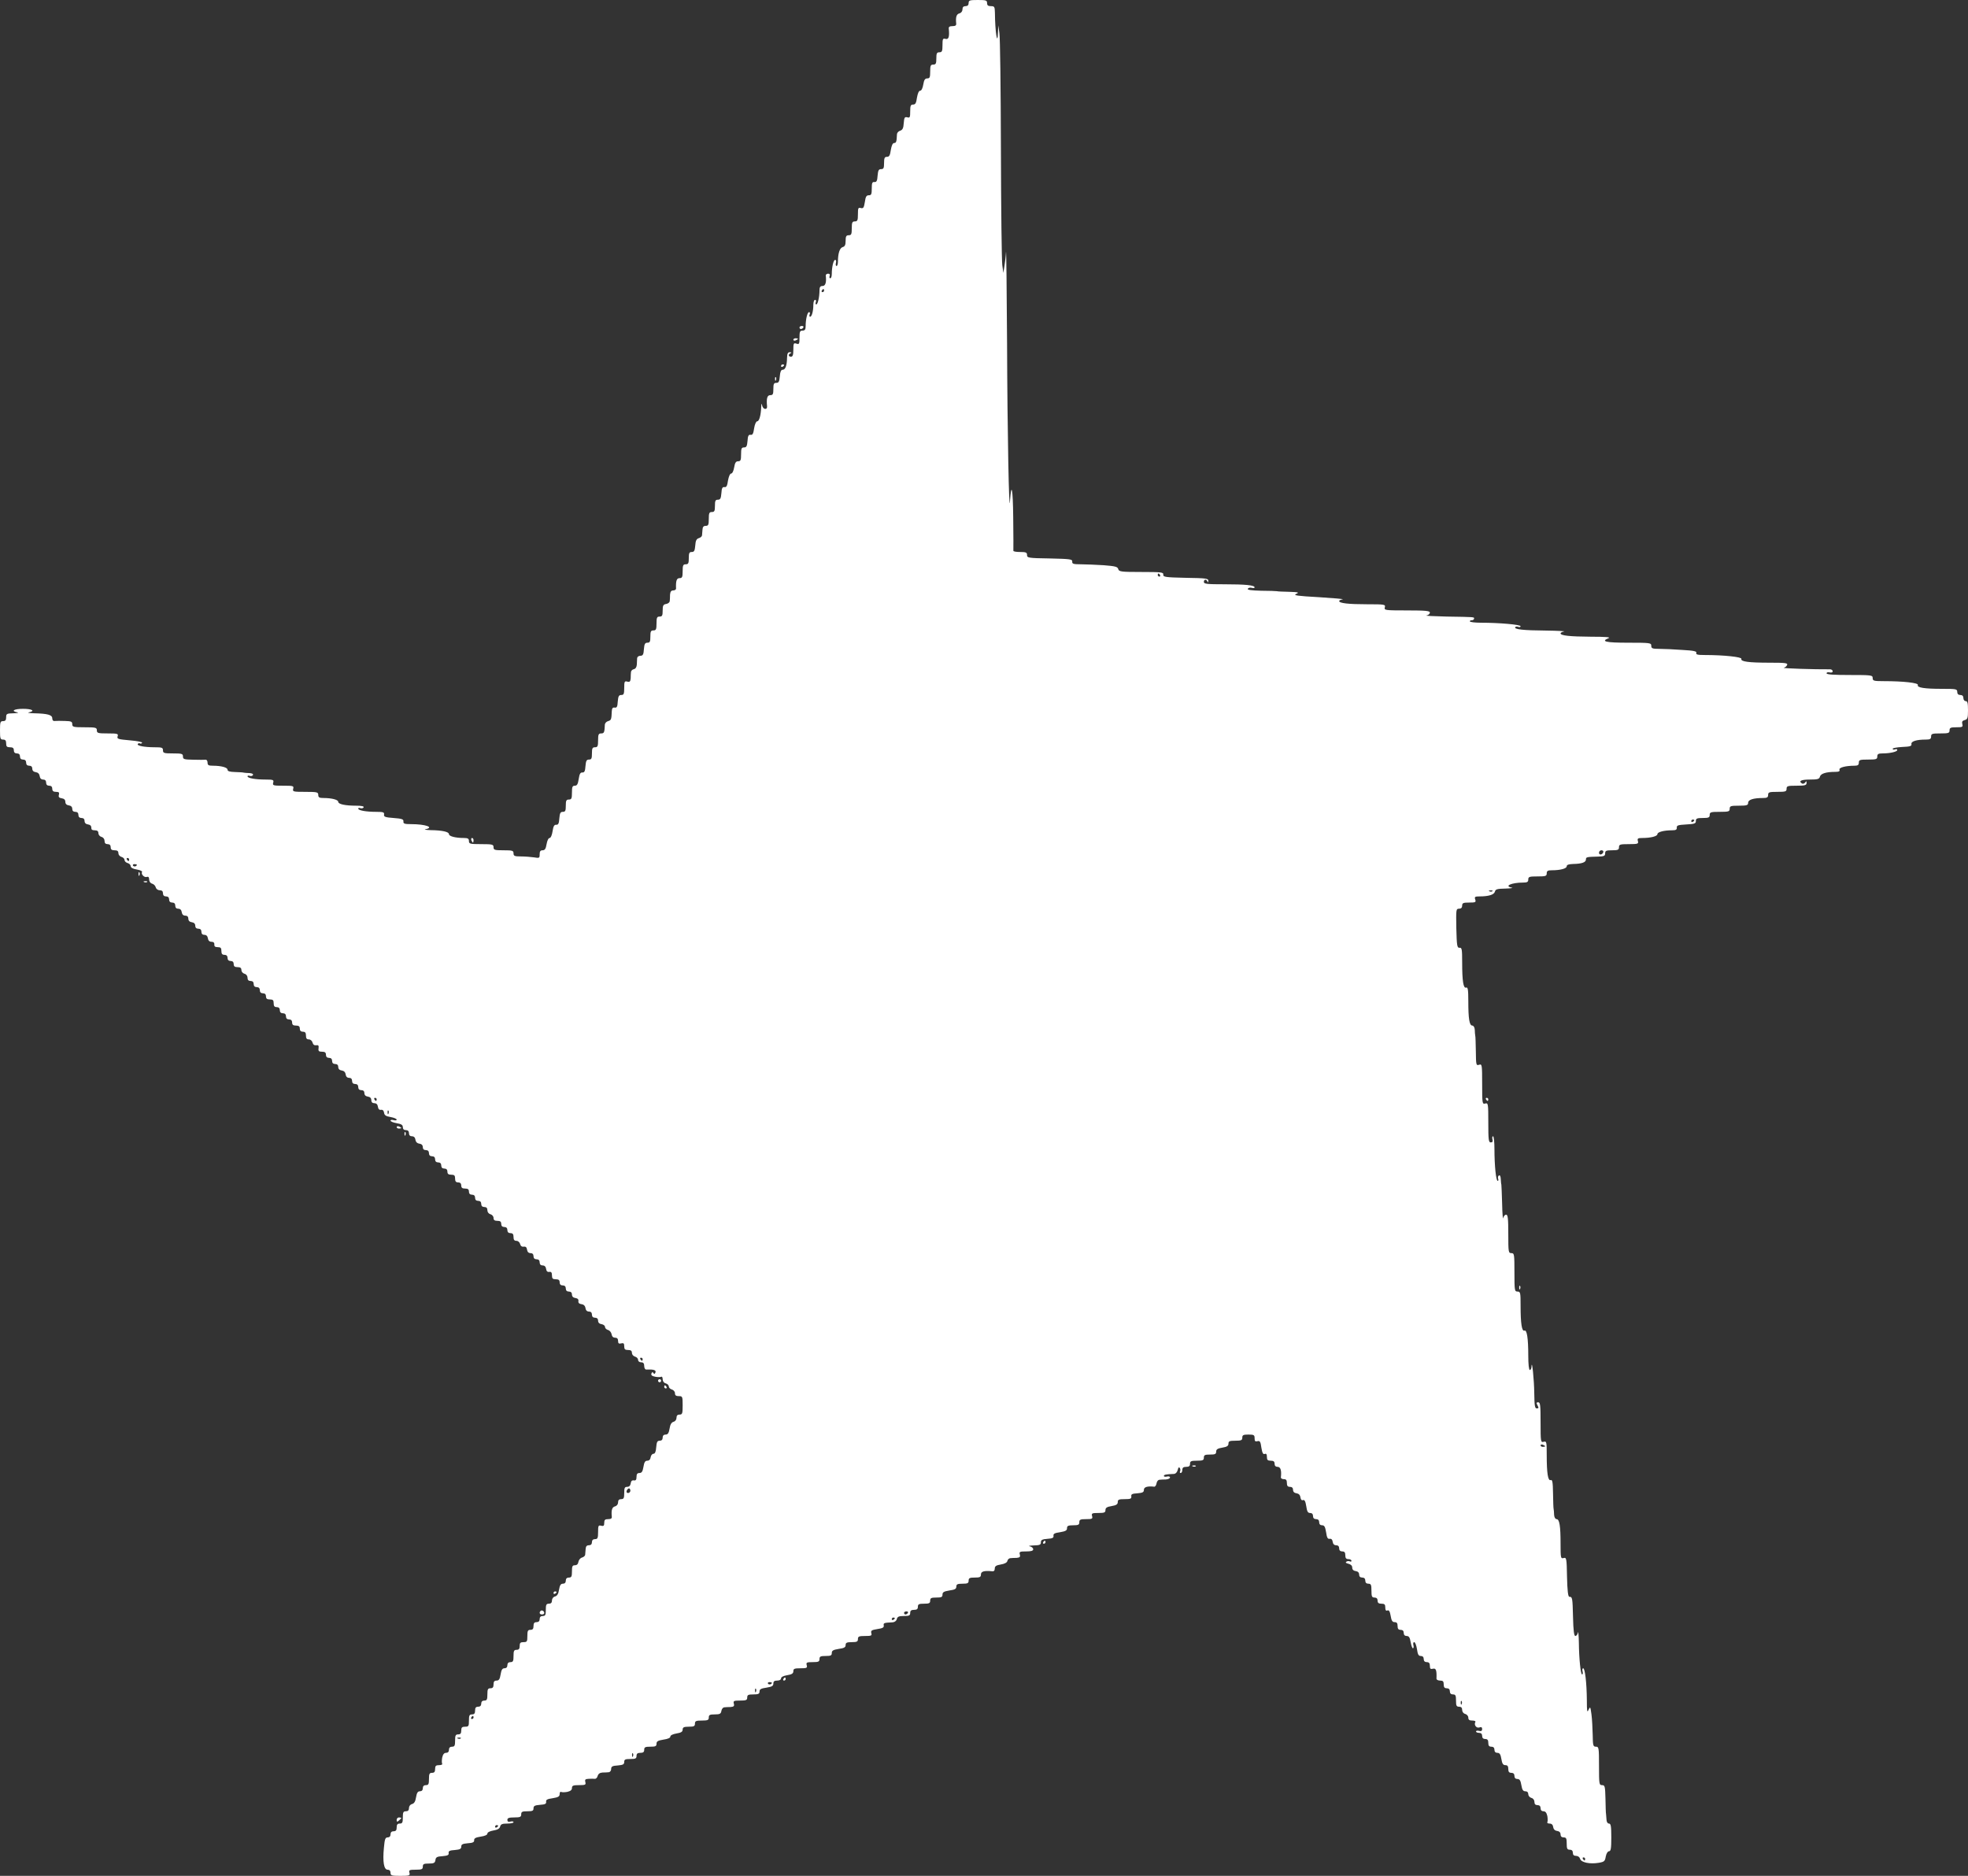 <?xml version="1.0" standalone="no"?>
<!DOCTYPE svg PUBLIC "-//W3C//DTD SVG 20010904//EN"
 "http://www.w3.org/TR/2001/REC-SVG-20010904/DTD/svg10.dtd">
<svg version="1.0" xmlns="http://www.w3.org/2000/svg"
 width="1280pt" height="1220pt" viewBox="0 0 1280 1220"
 preserveAspectRatio="xMidYMid meet">
<rect x="0" y="0" width="1280" height="1220" fill="#333333" stroke="none"/>
<g transform="translate(0,1220) scale(0.1,-0.1)"
fill="#ffffff" stroke="none">
<path d="M6300 12180 c0 -13 -7 -20 -20 -20 -14 0 -20 -7 -20 -21 0 -12 -8
-23 -20 -26 -19 -5 -25 -24 -21 -65 2 -13 -5 -18 -24 -18 -19 0 -26 -5 -24
-17 5 -53 -1 -71 -21 -66 -18 5 -20 0 -20 -41 0 -39 -3 -46 -20 -46 -17 0 -20
-7 -20 -40 0 -33 -3 -40 -20 -40 -17 0 -20 -7 -20 -45 0 -38 -3 -45 -19 -45
-15 0 -21 -10 -26 -40 -4 -24 -12 -40 -20 -40 -9 0 -16 -17 -21 -45 -5 -35
-10 -45 -25 -45 -16 0 -19 -8 -19 -44 0 -39 -2 -44 -19 -39 -17 4 -20 -1 -23
-38 -2 -33 -8 -44 -23 -49 -11 -3 -20 -13 -21 -22 -2 -49 -5 -58 -18 -58 -10
0 -17 -16 -22 -45 -5 -35 -10 -45 -25 -45 -15 0 -19 -7 -19 -40 0 -33 -3 -40
-19 -40 -16 0 -20 -8 -23 -42 -2 -34 -7 -43 -20 -42 -15 2 -18 -6 -18 -42 0
-37 -3 -44 -19 -44 -16 0 -21 -9 -26 -44 -6 -37 -10 -43 -26 -39 -17 5 -19 0
-19 -41 0 -39 -3 -46 -20 -46 -17 0 -20 -7 -20 -45 0 -38 -3 -45 -20 -45 -16
0 -20 -7 -20 -36 0 -27 -5 -37 -19 -41 -19 -5 -31 -40 -31 -94 0 -16 -4 -29
-9 -29 -5 0 -7 9 -4 20 3 11 1 20 -5 20 -11 0 -22 -47 -22 -91 0 -16 -4 -29
-10 -29 -5 0 -7 7 -4 15 4 10 0 15 -10 15 -9 0 -16 -6 -15 -12 5 -44 -2 -68
-21 -68 -15 0 -20 -7 -20 -29 0 -42 -11 -91 -21 -91 -5 0 -6 7 -3 15 4 8 1 15
-5 15 -6 0 -11 -15 -11 -32 0 -42 -10 -78 -21 -78 -5 0 -6 7 -3 15 4 8 2 15
-4 15 -11 0 -22 -47 -22 -91 0 -22 -5 -29 -20 -29 -17 0 -20 -7 -20 -46 0 -41
-2 -45 -20 -39 -18 6 -20 2 -20 -39 0 -34 -4 -46 -15 -46 -18 0 -20 16 -2 23
7 3 5 6 -5 6 -14 1 -18 -8 -19 -36 -1 -52 -11 -78 -29 -78 -10 0 -16 -13 -18
-42 -3 -35 -7 -43 -23 -43 -16 0 -19 -7 -19 -40 0 -33 -3 -40 -20 -40 -20 0
-26 -21 -21 -72 3 -26 -27 -22 -32 5 -3 16 -5 14 -6 -9 -2 -55 -13 -94 -26
-94 -7 0 -16 -19 -20 -45 -5 -35 -10 -45 -23 -43 -13 2 -18 -6 -20 -39 -3 -35
-7 -43 -23 -43 -16 0 -19 -7 -19 -45 0 -38 -3 -45 -19 -45 -15 0 -21 -10 -26
-40 -4 -23 -12 -40 -20 -40 -7 0 -15 -18 -20 -45 -5 -35 -10 -45 -23 -43 -13
2 -18 -6 -20 -39 -3 -35 -7 -43 -23 -43 -16 0 -19 -7 -19 -40 0 -33 -3 -40
-20 -40 -17 0 -20 -7 -20 -45 0 -38 -3 -45 -20 -45 -14 0 -20 -7 -21 -25 -1
-14 -2 -31 -3 -37 -1 -7 -10 -15 -21 -18 -15 -5 -21 -16 -23 -48 -3 -34 -7
-42 -23 -42 -16 0 -19 -7 -19 -40 0 -33 -3 -40 -20 -40 -17 0 -20 -7 -20 -45
0 -38 -3 -45 -20 -45 -19 0 -25 -17 -23 -67 1 -7 -8 -13 -18 -13 -14 0 -19 -8
-21 -27 0 -16 -1 -35 -2 -43 -1 -8 -11 -16 -23 -18 -19 -3 -23 -10 -23 -43 0
-32 -3 -39 -20 -39 -17 0 -20 -7 -20 -45 0 -38 -3 -45 -20 -45 -17 0 -20 -7
-20 -40 0 -33 -3 -40 -19 -40 -16 0 -20 -8 -23 -42 -2 -35 -7 -43 -23 -43 -11
0 -20 -7 -21 -15 0 -8 -2 -27 -2 -42 -1 -17 -9 -28 -19 -30 -10 -2 -18 -10
-19 -18 -1 -8 -2 -27 -2 -42 -2 -21 -6 -25 -22 -21 -18 5 -20 0 -20 -41 0 -39
-3 -46 -19 -46 -16 0 -20 -8 -23 -42 -2 -35 -6 -42 -20 -40 -13 2 -18 -4 -19
-25 -2 -53 -4 -57 -24 -63 -11 -3 -20 -13 -21 -22 -2 -52 -5 -58 -24 -58 -17
0 -20 -7 -20 -45 0 -38 -3 -45 -20 -45 -17 0 -20 -7 -20 -40 0 -33 -3 -40 -19
-40 -16 0 -20 -8 -23 -42 -2 -33 -7 -43 -20 -42 -13 1 -19 -9 -24 -42 -5 -34
-11 -44 -25 -44 -16 0 -19 -8 -19 -45 0 -38 -3 -45 -20 -45 -17 0 -20 -7 -20
-40 0 -33 -3 -40 -19 -40 -16 0 -20 -8 -23 -42 -2 -33 -7 -43 -20 -42 -13 1
-19 -9 -24 -42 -4 -26 -12 -44 -19 -44 -8 0 -16 -17 -20 -40 -5 -30 -11 -40
-26 -40 -14 0 -19 -7 -19 -26 0 -25 -2 -26 -37 -20 -21 3 -59 6 -85 6 -41 0
-48 3 -48 20 0 18 -7 20 -65 20 -58 0 -65 2 -65 20 0 18 -7 20 -80 20 -73 0
-80 2 -80 20 0 16 -7 20 -34 20 -53 0 -96 11 -96 25 0 15 -43 25 -119 26 -31
1 -46 4 -33 6 59 12 -1 33 -93 33 -44 0 -53 3 -51 18 1 14 -10 18 -64 22 -55
4 -65 8 -62 23 2 14 -5 17 -51 17 -65 0 -117 9 -117 21 0 5 6 6 14 3 8 -3 17
-1 21 5 4 7 -12 11 -48 11 -72 0 -117 10 -117 25 0 14 -43 25 -96 25 -27 0
-34 4 -34 20 0 18 -7 20 -84 20 -79 0 -84 1 -79 20 5 19 0 20 -65 20 -65 0
-70 1 -65 20 5 18 0 20 -50 20 -65 0 -117 9 -117 21 0 5 6 6 14 3 8 -3 17 -1
21 5 4 7 -5 12 -22 13 -15 0 -32 2 -38 3 -5 2 -31 3 -57 4 -34 1 -48 5 -48 15
0 15 -42 26 -96 26 -28 0 -34 4 -34 20 0 12 -6 20 -13 19 -6 -1 -42 -1 -79 0
-61 1 -68 3 -68 21 0 18 -7 20 -65 20 -58 0 -65 2 -65 20 0 18 -7 20 -54 20
-67 0 -117 10 -110 21 3 5 9 7 14 4 5 -3 11 -1 14 4 4 5 -31 12 -79 16 -78 7
-85 9 -80 26 6 17 0 19 -64 19 -64 0 -71 2 -71 20 0 18 -7 20 -80 20 -73 0
-80 2 -80 20 0 17 -7 20 -47 21 -27 1 -56 1 -66 0 -11 -2 -17 5 -17 17 0 23
-31 31 -119 33 -31 1 -46 4 -34 6 45 9 22 23 -37 23 -59 0 -82 -14 -37 -23 12
-2 1 -5 -25 -6 -44 -1 -48 -3 -48 -26 0 -18 -5 -25 -20 -25 -18 0 -20 -7 -20
-60 0 -53 2 -60 20 -60 15 0 20 -7 20 -25 0 -20 5 -25 25 -25 18 0 25 -5 25
-20 0 -13 7 -20 20 -20 13 0 20 -7 20 -20 0 -13 7 -20 20 -20 13 0 20 -7 20
-20 0 -13 7 -20 20 -20 13 0 20 -7 20 -19 0 -13 8 -21 23 -23 14 -2 23 -11 25
-25 2 -15 10 -23 23 -23 12 0 19 -7 19 -20 0 -13 7 -20 20 -20 13 0 20 -7 20
-20 0 -14 7 -20 24 -20 19 0 23 -4 19 -19 -4 -15 1 -20 19 -23 15 -2 23 -10
23 -23 0 -13 8 -21 23 -23 14 -2 22 -10 22 -23 0 -12 7 -19 20 -19 13 0 20 -7
20 -20 0 -13 7 -20 20 -20 13 0 20 -7 20 -19 0 -13 8 -21 23 -23 14 -2 21 -9
21 -21 -1 -12 5 -17 22 -17 17 0 24 -6 24 -19 0 -10 9 -21 20 -24 12 -3 20
-14 20 -26 0 -14 6 -21 20 -21 13 0 20 -7 20 -20 0 -15 7 -20 25 -20 18 0 25
-5 25 -19 0 -10 9 -21 20 -24 11 -3 20 -12 20 -20 0 -8 9 -17 20 -20 11 -3 20
-12 20 -20 0 -10 14 -18 40 -22 22 -4 37 -11 34 -16 -9 -14 15 -39 32 -32 9 3
14 -2 14 -17 0 -13 8 -24 19 -27 11 -3 21 -13 24 -24 3 -11 14 -19 26 -19 14
0 21 -6 21 -20 0 -13 7 -20 20 -20 13 0 20 -7 20 -20 0 -13 7 -20 20 -20 13 0
20 -7 20 -20 0 -13 7 -20 19 -20 13 0 21 -8 23 -22 2 -15 10 -23 23 -23 13 0
20 -7 20 -20 0 -13 8 -21 23 -23 14 -2 22 -10 22 -23 0 -12 7 -19 20 -19 13 0
20 -7 20 -20 0 -13 7 -20 19 -20 13 0 21 -8 23 -22 2 -15 10 -23 23 -23 13 0
20 -6 19 -17 -1 -13 5 -18 22 -18 19 0 24 -5 24 -25 0 -18 5 -25 20 -25 13 0
20 -7 20 -20 0 -13 7 -20 20 -20 13 0 20 -7 20 -20 0 -15 7 -20 25 -20 18 0
25 -5 25 -19 0 -10 9 -21 20 -24 12 -3 20 -14 20 -26 0 -14 6 -21 20 -21 13 0
20 -7 20 -20 0 -13 7 -20 20 -20 13 0 20 -7 20 -20 0 -13 7 -20 20 -20 13 0
20 -7 20 -20 0 -15 7 -20 25 -20 20 0 25 -5 25 -25 0 -18 5 -25 20 -25 13 0
20 -7 20 -20 0 -13 7 -20 20 -20 13 0 20 -7 20 -20 0 -13 7 -20 20 -20 13 0
20 -7 20 -20 0 -15 7 -20 25 -20 18 0 25 -5 25 -20 0 -13 7 -20 20 -20 15 0
20 -7 20 -25 0 -18 5 -25 19 -25 10 0 21 -9 24 -21 3 -13 12 -19 24 -17 14 2
17 -2 15 -19 -3 -19 2 -23 22 -23 19 0 26 -5 26 -20 0 -13 7 -20 20 -20 13 0
20 -7 20 -20 0 -13 7 -20 20 -20 13 0 20 -7 20 -19 0 -13 8 -21 22 -23 15 -2
24 -11 26 -25 2 -15 10 -23 23 -23 12 0 19 -7 19 -20 0 -13 7 -20 20 -20 13 0
20 -7 20 -20 0 -13 7 -20 20 -20 13 0 20 -7 20 -19 0 -13 8 -21 23 -23 14 -2
22 -10 22 -23 0 -13 7 -20 20 -20 13 0 21 -8 23 -23 2 -15 9 -22 20 -20 11 2
18 -5 20 -19 2 -16 12 -23 43 -28 21 -4 39 -11 39 -17 0 -5 -9 -6 -20 -3 -11
3 -20 2 -20 -3 0 -6 18 -13 40 -17 30 -5 40 -11 40 -26 0 -12 7 -19 20 -19 13
0 20 -7 20 -20 0 -13 7 -20 19 -20 13 0 21 -8 23 -22 2 -15 11 -24 26 -26 14
-2 22 -10 22 -23 0 -12 7 -19 20 -19 13 0 20 -7 20 -20 0 -13 7 -20 20 -20 13
0 20 -7 20 -20 0 -13 7 -20 20 -20 13 0 20 -7 20 -20 0 -13 7 -20 20 -20 13 0
20 -7 20 -20 0 -15 7 -20 25 -20 20 0 25 -5 25 -25 0 -18 5 -25 20 -25 13 0
20 -7 20 -20 0 -15 7 -20 25 -20 18 0 25 -5 25 -20 0 -13 7 -20 20 -20 13 0
20 -7 20 -20 0 -13 7 -20 20 -20 13 0 20 -7 20 -20 0 -13 7 -20 20 -20 14 0
20 -7 20 -21 0 -12 8 -23 20 -26 11 -3 20 -14 20 -24 0 -14 7 -19 25 -19 18 0
25 -5 25 -20 0 -13 7 -20 20 -20 13 0 20 -7 20 -20 0 -13 7 -20 20 -20 15 0
20 -7 20 -25 0 -18 5 -25 19 -25 10 0 21 -9 24 -21 3 -13 12 -19 24 -17 12 2
19 -4 21 -20 2 -14 10 -22 23 -22 12 0 19 -7 19 -20 0 -13 7 -20 20 -20 13 0
20 -7 20 -20 0 -13 7 -20 19 -20 13 0 21 -8 23 -23 2 -15 9 -21 21 -19 12 2
17 -4 17 -23 0 -20 5 -25 25 -25 18 0 25 -5 25 -20 0 -13 7 -20 20 -20 13 0
20 -7 20 -20 0 -13 7 -20 20 -20 13 0 20 -7 20 -19 0 -13 8 -21 23 -23 14 -2
21 -9 19 -20 -2 -11 5 -18 20 -20 15 -2 24 -11 26 -26 2 -14 10 -22 23 -22 12
0 19 -7 19 -20 0 -13 7 -20 20 -20 13 0 20 -7 20 -19 0 -13 8 -21 23 -23 12
-2 22 -10 22 -18 0 -8 9 -17 20 -20 11 -3 21 -16 23 -28 2 -14 10 -22 23 -22
13 0 19 -7 19 -21 0 -16 5 -20 20 -16 16 4 20 0 20 -19 0 -19 5 -24 25 -24 18
0 25 -5 25 -19 0 -10 9 -21 20 -24 11 -3 20 -12 20 -21 0 -9 8 -16 20 -16 14
0 20 -7 20 -24 0 -13 6 -24 13 -23 49 2 66 -4 60 -19 -4 -11 -8 -12 -13 -4 -5
8 -9 8 -13 -3 -4 -10 3 -17 25 -21 16 -3 34 -3 39 0 5 3 9 -5 9 -16 0 -13 8
-24 20 -27 11 -3 20 -12 20 -20 0 -8 9 -17 20 -20 11 -3 20 -14 20 -24 0 -14
7 -19 25 -19 24 0 25 -3 25 -60 0 -53 -2 -60 -20 -60 -14 0 -20 -7 -20 -21 0
-12 -8 -23 -19 -26 -13 -3 -22 -17 -26 -44 -5 -29 -11 -39 -26 -39 -12 0 -19
-7 -19 -20 0 -13 -7 -20 -19 -20 -16 0 -20 -8 -23 -43 -2 -29 -8 -42 -18 -42
-8 0 -16 -10 -18 -22 -2 -15 -10 -23 -22 -23 -14 0 -20 -10 -25 -40 -5 -30
-11 -40 -26 -40 -14 0 -19 -7 -19 -25 0 -19 -5 -25 -17 -23 -12 2 -19 -4 -21
-20 -2 -14 -10 -22 -23 -22 -16 0 -19 -7 -19 -40 0 -33 -3 -40 -20 -40 -14 0
-20 -7 -20 -21 0 -12 -8 -23 -20 -26 -19 -5 -25 -24 -21 -66 2 -12 -5 -17 -23
-17 -21 0 -26 -5 -26 -24 0 -19 -4 -23 -20 -19 -18 5 -20 0 -20 -41 0 -39 -3
-46 -20 -46 -13 0 -20 -7 -20 -20 0 -13 -7 -20 -20 -20 -14 0 -20 -7 -21 -25
-1 -14 -2 -31 -3 -37 -1 -7 -10 -15 -21 -18 -11 -3 -21 -16 -23 -28 -2 -14
-10 -22 -23 -22 -16 0 -19 -7 -19 -40 0 -33 -3 -40 -20 -40 -13 0 -20 -7 -20
-20 0 -13 -7 -20 -19 -20 -14 0 -20 -10 -25 -39 -4 -27 -12 -40 -26 -44 -12
-3 -20 -14 -20 -26 0 -14 -6 -21 -20 -21 -17 0 -20 -7 -20 -40 0 -33 -3 -40
-20 -40 -13 0 -20 -7 -20 -20 0 -13 -7 -20 -20 -20 -15 0 -20 -7 -20 -25 0
-18 -5 -25 -20 -25 -17 0 -20 -7 -20 -40 0 -36 -2 -40 -25 -40 -20 0 -25 -5
-25 -25 0 -18 -5 -25 -20 -25 -17 0 -20 -7 -20 -40 0 -33 -3 -40 -20 -40 -13
0 -20 -7 -20 -20 0 -13 -7 -20 -19 -20 -14 0 -20 -10 -25 -40 -5 -31 -11 -40
-26 -40 -15 0 -20 -7 -20 -25 0 -18 -5 -25 -20 -25 -17 0 -20 -7 -20 -40 0
-33 -3 -40 -20 -40 -13 0 -20 -7 -20 -20 0 -13 -7 -20 -20 -20 -15 0 -20 -7
-20 -25 0 -18 -5 -25 -20 -25 -17 0 -20 -7 -20 -40 0 -36 -2 -40 -25 -40 -20
0 -25 -5 -25 -25 0 -18 -5 -25 -20 -25 -17 0 -20 -7 -20 -40 0 -33 -3 -40 -20
-40 -13 0 -20 -7 -20 -20 0 -13 -7 -20 -19 -20 -13 0 -20 -10 -25 -31 -3 -17
-3 -35 0 -40 3 -5 -6 -9 -20 -9 -21 0 -26 -5 -26 -25 0 -18 -5 -25 -20 -25
-17 0 -20 -7 -20 -40 0 -33 -3 -40 -20 -40 -13 0 -20 -7 -20 -20 0 -13 -7 -20
-19 -20 -14 0 -20 -10 -25 -39 -4 -27 -12 -40 -26 -44 -12 -3 -20 -14 -20 -26
0 -14 -6 -21 -20 -21 -17 0 -20 -7 -20 -40 0 -33 -3 -40 -20 -40 -15 0 -20 -7
-20 -25 0 -18 -5 -25 -20 -25 -13 0 -20 -7 -20 -20 0 -13 -7 -20 -19 -20 -15
0 -19 -11 -24 -67 -9 -92 0 -143 24 -143 12 0 19 -7 19 -20 0 -18 7 -20 64
-20 59 0 64 2 59 20 -5 18 0 20 41 20 39 0 46 3 46 20 0 17 7 20 39 20 33 0
40 4 43 22 2 19 10 24 46 26 33 3 42 7 40 20 -2 13 6 18 40 20 33 3 42 7 42
22 0 15 9 19 43 22 32 2 42 7 41 20 -1 12 10 18 42 23 27 4 44 11 44 20 0 8
16 16 39 20 27 4 41 13 44 26 4 15 14 19 46 19 23 0 41 4 41 9 0 5 -9 7 -20 4
-14 -4 -20 0 -20 11 0 12 10 16 45 16 38 0 45 3 45 20 0 17 7 20 40 20 33 0
40 3 40 19 0 16 8 20 43 23 33 2 41 7 39 20 -2 13 8 18 43 23 36 6 45 11 45
27 0 10 4 17 9 14 5 -3 23 -3 40 0 21 5 31 12 31 25 0 16 8 19 46 19 41 0 46
2 41 20 -4 16 0 20 21 21 15 1 33 1 40 0 8 -1 16 7 19 18 4 14 14 22 32 23 14
0 33 1 41 2 8 1 15 10 15 21 0 16 8 21 43 23 34 3 42 7 42 23 0 16 7 19 40 19
33 0 40 3 40 20 0 15 7 20 25 20 18 0 25 5 25 20 0 17 7 20 40 20 33 0 40 3
40 19 0 16 9 21 45 27 28 4 45 11 45 20 0 8 16 16 40 20 30 5 40 11 40 25 0
15 8 19 40 19 33 0 40 3 40 20 0 17 7 20 45 20 38 0 45 3 45 20 0 17 7 20 39
20 33 0 40 4 43 23 2 12 10 22 18 23 8 1 27 2 42 2 21 2 25 6 21 22 -5 18 0
20 41 20 39 0 46 3 46 20 0 17 7 20 40 20 33 0 40 4 40 19 0 15 10 20 45 25
36 6 45 11 45 27 0 14 7 19 25 19 15 0 25 6 25 14 0 9 15 17 40 21 30 5 40 11
40 26 0 16 7 19 46 19 41 0 46 2 41 20 -5 18 0 20 39 20 37 0 44 3 44 20 0 17
7 20 40 20 33 0 40 3 40 19 0 16 9 21 45 27 35 5 45 10 45 25 0 15 7 19 40 19
33 0 40 3 40 20 0 17 7 20 46 20 41 0 46 2 41 19 -4 16 2 20 39 26 34 5 44 10
42 23 -3 17 1 18 58 21 13 1 24 9 27 21 4 16 14 20 46 20 34 0 41 3 41 20 0
15 7 20 25 20 18 0 25 5 25 20 0 17 7 20 40 20 33 0 40 3 40 20 0 17 7 20 40
20 33 0 40 3 40 19 0 16 9 21 45 27 35 5 45 10 45 25 0 15 7 19 40 19 33 0 40
3 40 20 0 17 7 20 40 20 33 0 40 3 40 20 0 20 21 26 73 21 11 -2 17 5 17 17 0
16 9 22 39 27 26 4 41 13 43 23 2 9 10 17 18 18 8 1 27 2 42 2 21 2 25 6 21
22 -5 18 0 20 41 20 33 0 46 4 46 14 0 8 -10 17 -22 19 -13 2 -2 5 25 6 39 1
47 4 47 20 0 16 8 20 43 23 33 2 41 7 39 20 -2 13 8 18 43 23 35 6 45 11 45
26 0 15 7 19 40 19 33 0 40 3 40 20 0 17 7 20 44 20 39 0 44 2 39 20 -5 18 0
20 41 20 39 0 46 3 46 19 0 15 10 21 40 26 30 5 40 11 40 26 0 16 7 19 45 19
38 0 45 3 43 18 -2 14 5 18 40 20 34 3 42 7 42 23 0 18 24 25 67 20 6 -1 13 9
15 21 2 13 10 23 18 24 8 1 27 2 43 2 15 1 27 7 27 13 0 6 -9 9 -20 6 -11 -3
-20 -1 -20 4 0 8 12 11 65 13 12 1 21 11 25 26 4 17 8 21 14 12 4 -6 4 -16 1
-22 -3 -5 -1 -10 4 -10 6 0 11 9 11 20 0 15 7 20 25 20 18 0 25 5 25 20 0 17
7 20 45 20 38 0 45 3 45 20 0 17 7 20 40 20 33 0 40 3 40 19 0 15 10 21 40 26
30 5 40 11 40 26 0 16 7 19 45 19 38 0 45 3 45 20 0 17 7 20 40 20 36 0 40 -3
40 -24 0 -19 4 -23 19 -19 15 4 20 -3 25 -42 6 -35 11 -45 22 -41 10 4 14 -2
14 -19 0 -20 5 -25 25 -25 18 0 25 -5 25 -20 0 -13 7 -20 20 -20 19 0 26 -24
21 -68 -1 -6 7 -12 19 -12 15 0 20 -6 20 -25 0 -18 5 -25 20 -25 13 0 20 -7
20 -19 0 -13 8 -21 23 -23 14 -2 23 -11 25 -26 2 -15 9 -22 17 -18 10 3 16 -8
21 -40 5 -34 10 -44 25 -44 12 0 19 -7 19 -20 0 -13 7 -20 20 -20 13 0 20 -7
20 -20 0 -13 7 -20 19 -20 15 0 20 -10 26 -45 5 -35 10 -45 23 -43 11 2 18 -5
20 -20 2 -14 10 -22 23 -22 12 0 19 -7 19 -20 0 -13 7 -20 20 -20 15 0 20 -7
20 -25 0 -18 5 -25 20 -25 11 0 20 -5 20 -11 0 -5 -4 -7 -10 -4 -5 3 -16 3
-22 -1 -9 -6 -5 -10 12 -14 16 -4 25 -13 25 -25 0 -13 8 -21 23 -23 14 -2 22
-10 22 -23 0 -12 7 -19 20 -19 13 0 20 -7 20 -20 0 -13 7 -20 20 -20 17 0 20
-7 20 -45 0 -38 3 -45 20 -45 13 0 20 -7 20 -20 0 -15 7 -20 25 -20 20 0 25
-5 25 -25 0 -17 4 -23 14 -19 10 4 16 -6 21 -35 5 -31 11 -41 26 -41 14 0 19
-7 19 -25 0 -18 5 -25 20 -25 13 0 20 -7 20 -20 0 -13 7 -20 19 -20 15 0 21
-10 26 -40 4 -22 10 -40 15 -40 4 0 6 9 3 20 -3 11 -1 20 5 20 6 0 14 -20 18
-45 5 -35 10 -45 25 -45 12 0 19 -7 19 -20 0 -13 7 -20 20 -20 14 0 20 -7 20
-24 0 -19 4 -23 20 -19 20 5 25 -10 23 -64 -1 -7 10 -13 23 -13 19 0 24 -5 24
-25 0 -18 5 -25 20 -25 13 0 20 -7 20 -20 0 -13 7 -20 20 -20 17 0 20 -7 20
-40 0 -33 3 -40 20 -40 14 0 20 -7 20 -21 0 -12 8 -23 20 -26 11 -3 20 -14 20
-24 0 -14 7 -19 26 -19 14 0 23 -4 20 -9 -11 -18 6 -42 25 -36 14 5 19 1 19
-10 0 -12 -6 -16 -20 -12 -11 3 -20 1 -20 -4 0 -5 9 -9 20 -9 13 0 20 -7 20
-20 0 -13 7 -20 20 -20 15 0 20 -7 20 -25 0 -18 5 -25 20 -25 13 0 20 -7 20
-20 0 -13 7 -20 19 -20 15 0 21 -10 26 -40 5 -30 11 -40 26 -40 14 0 19 -7 19
-25 0 -18 5 -25 20 -25 13 0 20 -7 20 -20 0 -13 7 -20 19 -20 15 0 21 -10 26
-40 5 -30 11 -40 26 -40 12 0 19 -7 19 -19 0 -10 9 -21 20 -24 12 -3 20 -14
20 -26 0 -14 6 -21 20 -21 13 0 20 -7 20 -20 0 -13 7 -20 19 -20 13 0 20 -10
25 -31 3 -17 3 -35 0 -40 -3 -5 4 -9 15 -9 13 0 21 -8 23 -22 2 -15 11 -24 26
-26 14 -2 22 -10 22 -23 0 -12 7 -19 20 -19 17 0 20 -7 20 -40 0 -33 3 -40 20
-40 13 0 20 -7 20 -20 0 -14 7 -20 21 -20 12 0 23 -8 26 -19 6 -24 64 -36 122
-26 35 6 40 10 45 41 4 20 13 34 21 34 12 0 15 18 15 90 0 73 -3 90 -15 90 -9
0 -15 10 -16 23 -1 12 -2 29 -3 37 -2 8 -3 54 -4 103 -2 80 -4 87 -22 87 -19
0 -20 7 -20 125 0 118 -1 125 -20 125 -18 0 -20 7 -21 78 -1 42 -4 102 -8 132
-7 51 -8 53 -19 30 -9 -21 -11 -11 -11 61 -1 115 -12 209 -24 209 -5 0 -7 -9
-4 -20 3 -11 2 -20 -3 -20 -9 0 -20 99 -21 209 -1 47 -4 76 -6 64 -2 -13 -10
-23 -17 -23 -8 0 -13 34 -15 123 -3 125 -4 132 -24 132 -8 0 -13 39 -15 129
-2 122 -4 128 -22 123 -19 -5 -20 0 -20 93 0 115 -7 160 -26 160 -8 0 -15 12
-16 28 0 15 -2 32 -3 37 -2 6 -3 51 -4 102 -1 73 -4 91 -15 87 -18 -7 -26 44
-26 163 0 86 -1 91 -20 86 -19 -5 -20 0 -20 126 0 111 -2 131 -15 131 -13 0
-14 -4 -5 -20 9 -16 8 -20 -5 -20 -12 0 -15 17 -16 98 -1 89 -15 226 -18 175
0 -13 -5 -23 -11 -23 -6 0 -10 38 -10 93 0 115 -9 170 -25 163 -17 -6 -25 46
-25 162 0 85 -1 92 -20 92 -19 0 -20 7 -20 125 0 118 -1 125 -20 125 -19 0
-20 7 -20 125 0 102 -3 125 -14 125 -8 0 -17 -10 -19 -22 -2 -13 -6 29 -7 92
-2 63 -4 120 -5 125 -2 6 -3 23 -4 38 -1 17 -5 26 -12 22 -6 -4 -8 -13 -5 -21
3 -8 2 -14 -3 -14 -11 0 -21 101 -21 206 0 46 -4 84 -9 84 -5 0 -7 -9 -4 -20
4 -14 0 -20 -11 -20 -14 0 -16 17 -16 129 0 124 -1 129 -20 124 -19 -5 -20 0
-20 127 0 127 -1 131 -20 125 -19 -6 -20 -2 -21 87 -1 51 -2 98 -4 103 -1 6
-3 22 -3 38 -1 15 -8 27 -16 27 -19 0 -26 45 -26 157 0 77 -3 94 -14 90 -18
-7 -26 41 -26 164 0 86 -2 97 -17 95 -16 -1 -18 12 -21 127 -2 122 -2 127 18
127 13 0 20 7 20 20 0 17 7 20 46 20 41 0 45 2 39 20 -6 17 -2 20 28 20 59 0
95 11 100 31 4 16 15 19 69 20 34 1 53 4 41 6 -53 10 -2 33 73 33 27 0 34 4
34 20 0 18 7 20 60 20 53 0 60 2 60 20 0 16 7 20 34 20 54 0 96 11 96 26 0 10
14 14 43 15 56 1 82 11 82 29 0 16 4 17 78 19 40 1 47 4 47 21 0 17 7 20 45
20 38 0 45 3 45 20 0 18 7 20 64 20 59 0 64 2 59 20 -5 17 0 20 30 20 53 0 97
11 97 25 0 14 43 25 95 25 25 0 32 4 31 18 -1 14 9 17 62 20 54 3 62 6 62 22
0 17 7 20 45 20 38 0 45 3 45 20 0 18 7 20 65 20 58 0 65 2 65 20 0 18 7 20
60 20 52 0 60 3 60 19 0 20 34 31 96 31 27 0 34 4 34 20 0 18 7 20 60 20 53 0
60 2 60 20 0 18 7 20 65 20 55 0 65 3 65 18 0 13 -2 14 -9 3 -5 -7 -14 -10
-20 -7 -26 16 -7 26 50 26 51 0 62 3 66 19 5 20 41 31 99 31 24 0 32 4 28 14
-5 14 40 26 99 26 20 0 27 5 27 20 0 18 7 20 60 20 53 0 60 2 60 20 0 16 7 20
34 20 49 0 96 11 96 22 0 6 -7 8 -15 4 -8 -3 -15 -1 -15 4 0 5 28 10 63 12 51
2 62 6 59 19 -3 18 34 29 94 29 27 0 34 4 34 20 0 18 7 20 60 20 53 0 60 2 60
20 0 17 7 20 44 20 40 0 44 2 39 21 -4 15 0 22 16 26 18 5 21 13 21 64 0 46
-3 59 -15 59 -8 0 -15 9 -15 20 0 13 -7 20 -20 20 -13 0 -20 7 -20 20 0 19 -7
20 -99 20 -116 0 -164 8 -157 25 5 14 -95 25 -221 25 -66 0 -73 2 -73 20 0 19
-7 20 -150 20 -104 0 -150 3 -150 11 0 6 9 9 20 6 12 -3 20 0 20 7 0 7 -8 13
-17 13 -101 -1 -314 6 -301 10 9 2 19 11 22 19 4 12 -14 14 -112 14 -139 0
-192 7 -186 25 5 12 -113 25 -239 25 -46 0 -58 3 -54 14 4 10 -16 15 -91 19
-54 4 -121 7 -149 7 -46 0 -53 3 -53 20 0 19 -7 20 -150 20 -147 0 -181 8
-127 30 15 6 -23 9 -114 9 -140 1 -199 7 -199 22 0 4 10 10 23 12 12 2 -42 5
-119 6 -148 1 -207 8 -199 22 3 4 12 6 20 2 8 -3 15 -1 15 4 0 11 -139 23
-257 23 -40 0 -73 4 -73 9 0 5 6 8 13 7 6 0 13 4 14 9 3 13 8 12 -177 15 -85
2 -145 5 -132 7 12 2 22 11 22 19 0 11 -26 14 -149 14 -144 0 -149 1 -144 20
5 19 0 20 -115 20 -123 0 -182 7 -182 21 0 4 10 9 23 11 12 2 -57 8 -153 14
-144 8 -171 12 -150 21 22 10 16 12 -45 14 -38 1 -74 2 -80 4 -5 1 -52 3 -103
3 -64 2 -91 5 -86 13 3 6 15 9 25 6 11 -3 19 -2 19 3 0 14 -60 20 -196 20
-112 0 -134 2 -134 15 0 18 16 20 23 3 3 -8 6 -6 6 4 1 16 -14 18 -146 20
-134 3 -148 5 -147 21 2 15 -11 17 -143 17 -133 0 -145 2 -150 19 -4 15 -18
19 -95 25 -50 3 -117 6 -148 6 -49 0 -58 3 -56 18 1 15 -13 17 -146 20 -140 2
-148 4 -148 22 0 17 -7 20 -45 20 -25 0 -44 3 -44 8 1 4 0 102 -1 217 -2 188
-12 237 -21 105 -6 -101 -17 434 -19 1030 -2 349 -5 615 -7 590 -1 -25 -6 -65
-10 -90 l-7 -45 -7 50 c-4 28 -8 367 -9 755 -1 388 -5 728 -10 755 l-7 50 -2
-44 c-3 -99 -19 0 -20 127 -1 38 -3 42 -26 42 -18 0 -25 5 -25 20 0 18 -7 20
-60 20 -53 0 -60 -2 -60 -20z m-940 -1870 c0 -5 -5 -10 -11 -10 -5 0 -7 5 -4
10 3 6 8 10 11 10 2 0 4 -4 4 -10z m2185 -1850 c3 -5 1 -10 -4 -10 -6 0 -11 5
-11 10 0 6 2 10 4 10 3 0 8 -4 11 -10z m3475 -1594 c0 -3 -4 -8 -10 -11 -5 -3
-10 -1 -10 4 0 6 5 11 10 11 6 0 10 -2 10 -4z m-592 -208 c-6 -18 -28 -21 -28
-4 0 9 7 16 16 16 9 0 14 -5 12 -12z m-9588 -48 c0 -5 -2 -10 -4 -10 -3 0 -8
5 -11 10 -3 6 -1 10 4 10 6 0 11 -4 11 -10z m50 -34 c0 -11 -19 -15 -25 -6 -3
5 1 10 9 10 9 0 16 -2 16 -4z m8817 -172 c-3 -3 -12 -4 -19 -1 -8 3 -5 6 6 6
11 1 17 -2 13 -5z m-7257 -1354 c0 -5 -2 -10 -4 -10 -3 0 -8 5 -11 10 -3 6 -1
10 4 10 6 0 11 -4 11 -10z m77 -92 c-3 -8 -6 -5 -6 6 -1 11 2 17 5 13 3 -3 4
-12 1 -19z m1653 -1598 c0 -5 -2 -10 -4 -10 -3 0 -8 5 -11 10 -3 6 -1 10 4 10
6 0 11 -4 11 -10z m5870 -566 c0 -2 -7 -4 -15 -4 -8 0 -15 4 -15 10 0 5 7 7
15 4 8 -4 15 -8 15 -10z m-5950 -289 c0 -8 -7 -15 -15 -15 -9 0 -12 6 -9 15 4
8 10 15 15 15 5 0 9 -7 9 -15z m1805 -795 c-3 -5 -10 -10 -16 -10 -5 0 -9 5
-9 10 0 6 7 10 16 10 8 0 12 -4 9 -10z m-85 -34 c0 -3 -4 -8 -10 -11 -5 -3
-10 -1 -10 4 0 6 5 11 10 11 6 0 10 -2 10 -4z m-800 -420 c0 -11 -19 -15 -25
-6 -3 5 1 10 9 10 9 0 16 -2 16 -4z m-103 -58 c-3 -8 -6 -5 -6 6 -1 11 2 17 5
13 3 -3 4 -12 1 -19z m4590 -80 c-3 -8 -6 -5 -6 6 -1 11 2 17 5 13 3 -3 4 -12
1 -19z m-6427 -88 c0 -5 -5 -10 -11 -10 -5 0 -7 5 -4 10 3 6 8 10 11 10 2 0 4
-4 4 -10z m-83 -136 c-3 -3 -12 -4 -19 -1 -8 3 -5 6 6 6 11 1 17 -2 13 -5z
m1120 -116 c-3 -8 -6 -5 -6 6 -1 11 2 17 5 13 3 -3 4 -12 1 -19z m-877 -452
c0 -3 -4 -8 -10 -11 -5 -3 -10 -1 -10 4 0 6 5 11 10 11 6 0 10 -2 10 -4z
m7070 -216 c0 -5 -2 -10 -4 -10 -3 0 -8 5 -11 10 -3 6 -1 10 4 10 6 0 11 -4
11 -10z"/>
<path d="M5200 10070 c0 -5 4 -10 9 -10 6 0 13 5 16 10 3 6 -1 10 -9 10 -9 0
-16 -4 -16 -10z"/>
<path d="M5160 9990 c0 -5 7 -7 15 -4 8 4 15 8 15 10 0 2 -7 4 -15 4 -8 0 -15
-4 -15 -10z"/>
<path d="M5080 9819 c0 -5 5 -7 10 -4 6 3 10 8 10 11 0 2 -4 4 -10 4 -5 0 -10
-5 -10 -11z"/>
<path d="M5041 9734 c0 -11 3 -14 6 -6 3 7 2 16 -1 19 -3 4 -6 -2 -5 -13z"/>
<path d="M3066 6735 c4 -8 8 -15 10 -15 2 0 4 7 4 15 0 8 -4 15 -10 15 -5 0
-7 -7 -4 -15z"/>
<path d="M901 6514 c0 -11 3 -14 6 -6 3 7 2 16 -1 19 -3 4 -6 -2 -5 -13z"/>
<path d="M938 6463 c7 -3 16 -2 19 1 4 3 -2 6 -13 5 -11 0 -14 -3 -6 -6z"/>
<path d="M9665 5050 c3 -5 8 -10 11 -10 2 0 4 5 4 10 0 6 -5 10 -11 10 -5 0
-7 -4 -4 -10z"/>
<path d="M2580 4870 c0 -6 7 -10 15 -10 8 0 15 2 15 4 0 2 -7 6 -15 10 -8 3
-15 1 -15 -4z"/>
<path d="M2631 4824 c0 -11 3 -14 6 -6 3 7 2 16 -1 19 -3 4 -6 -2 -5 -13z"/>
<path d="M9881 3824 c0 -11 3 -14 6 -6 3 7 2 16 -1 19 -3 4 -6 -2 -5 -13z"/>
<path d="M4280 3220 c0 -5 5 -10 10 -10 6 0 10 5 10 10 0 6 -4 10 -10 10 -5 0
-10 -4 -10 -10z"/>
<path d="M4320 3180 c0 -5 5 -10 11 -10 5 0 7 5 4 10 -3 6 -8 10 -11 10 -2 0
-4 -4 -4 -10z"/>
<path d="M7758 2663 c7 -3 16 -2 19 1 4 3 -2 6 -13 5 -11 0 -14 -3 -6 -6z"/>
<path d="M6785 2170 c-3 -5 -1 -10 4 -10 6 0 11 5 11 10 0 6 -2 10 -4 10 -3 0
-8 -4 -11 -10z"/>
<path d="M3600 1839 c0 -5 5 -7 10 -4 6 3 10 8 10 11 0 2 -4 4 -10 4 -5 0 -10
-5 -10 -11z"/>
<path d="M3516 1723 c-11 -11 -6 -23 9 -23 8 0 15 4 15 9 0 13 -16 22 -24 14z"/>
<path d="M5095 1280 c-3 -5 -1 -10 4 -10 6 0 11 5 11 10 0 6 -2 10 -4 10 -3 0
-8 -4 -11 -10z"/>
<path d="M2580 364 c0 -14 3 -14 15 -4 8 7 15 14 15 16 0 2 -7 4 -15 4 -8 0
-15 -7 -15 -16z"/>
</g>
</svg>
